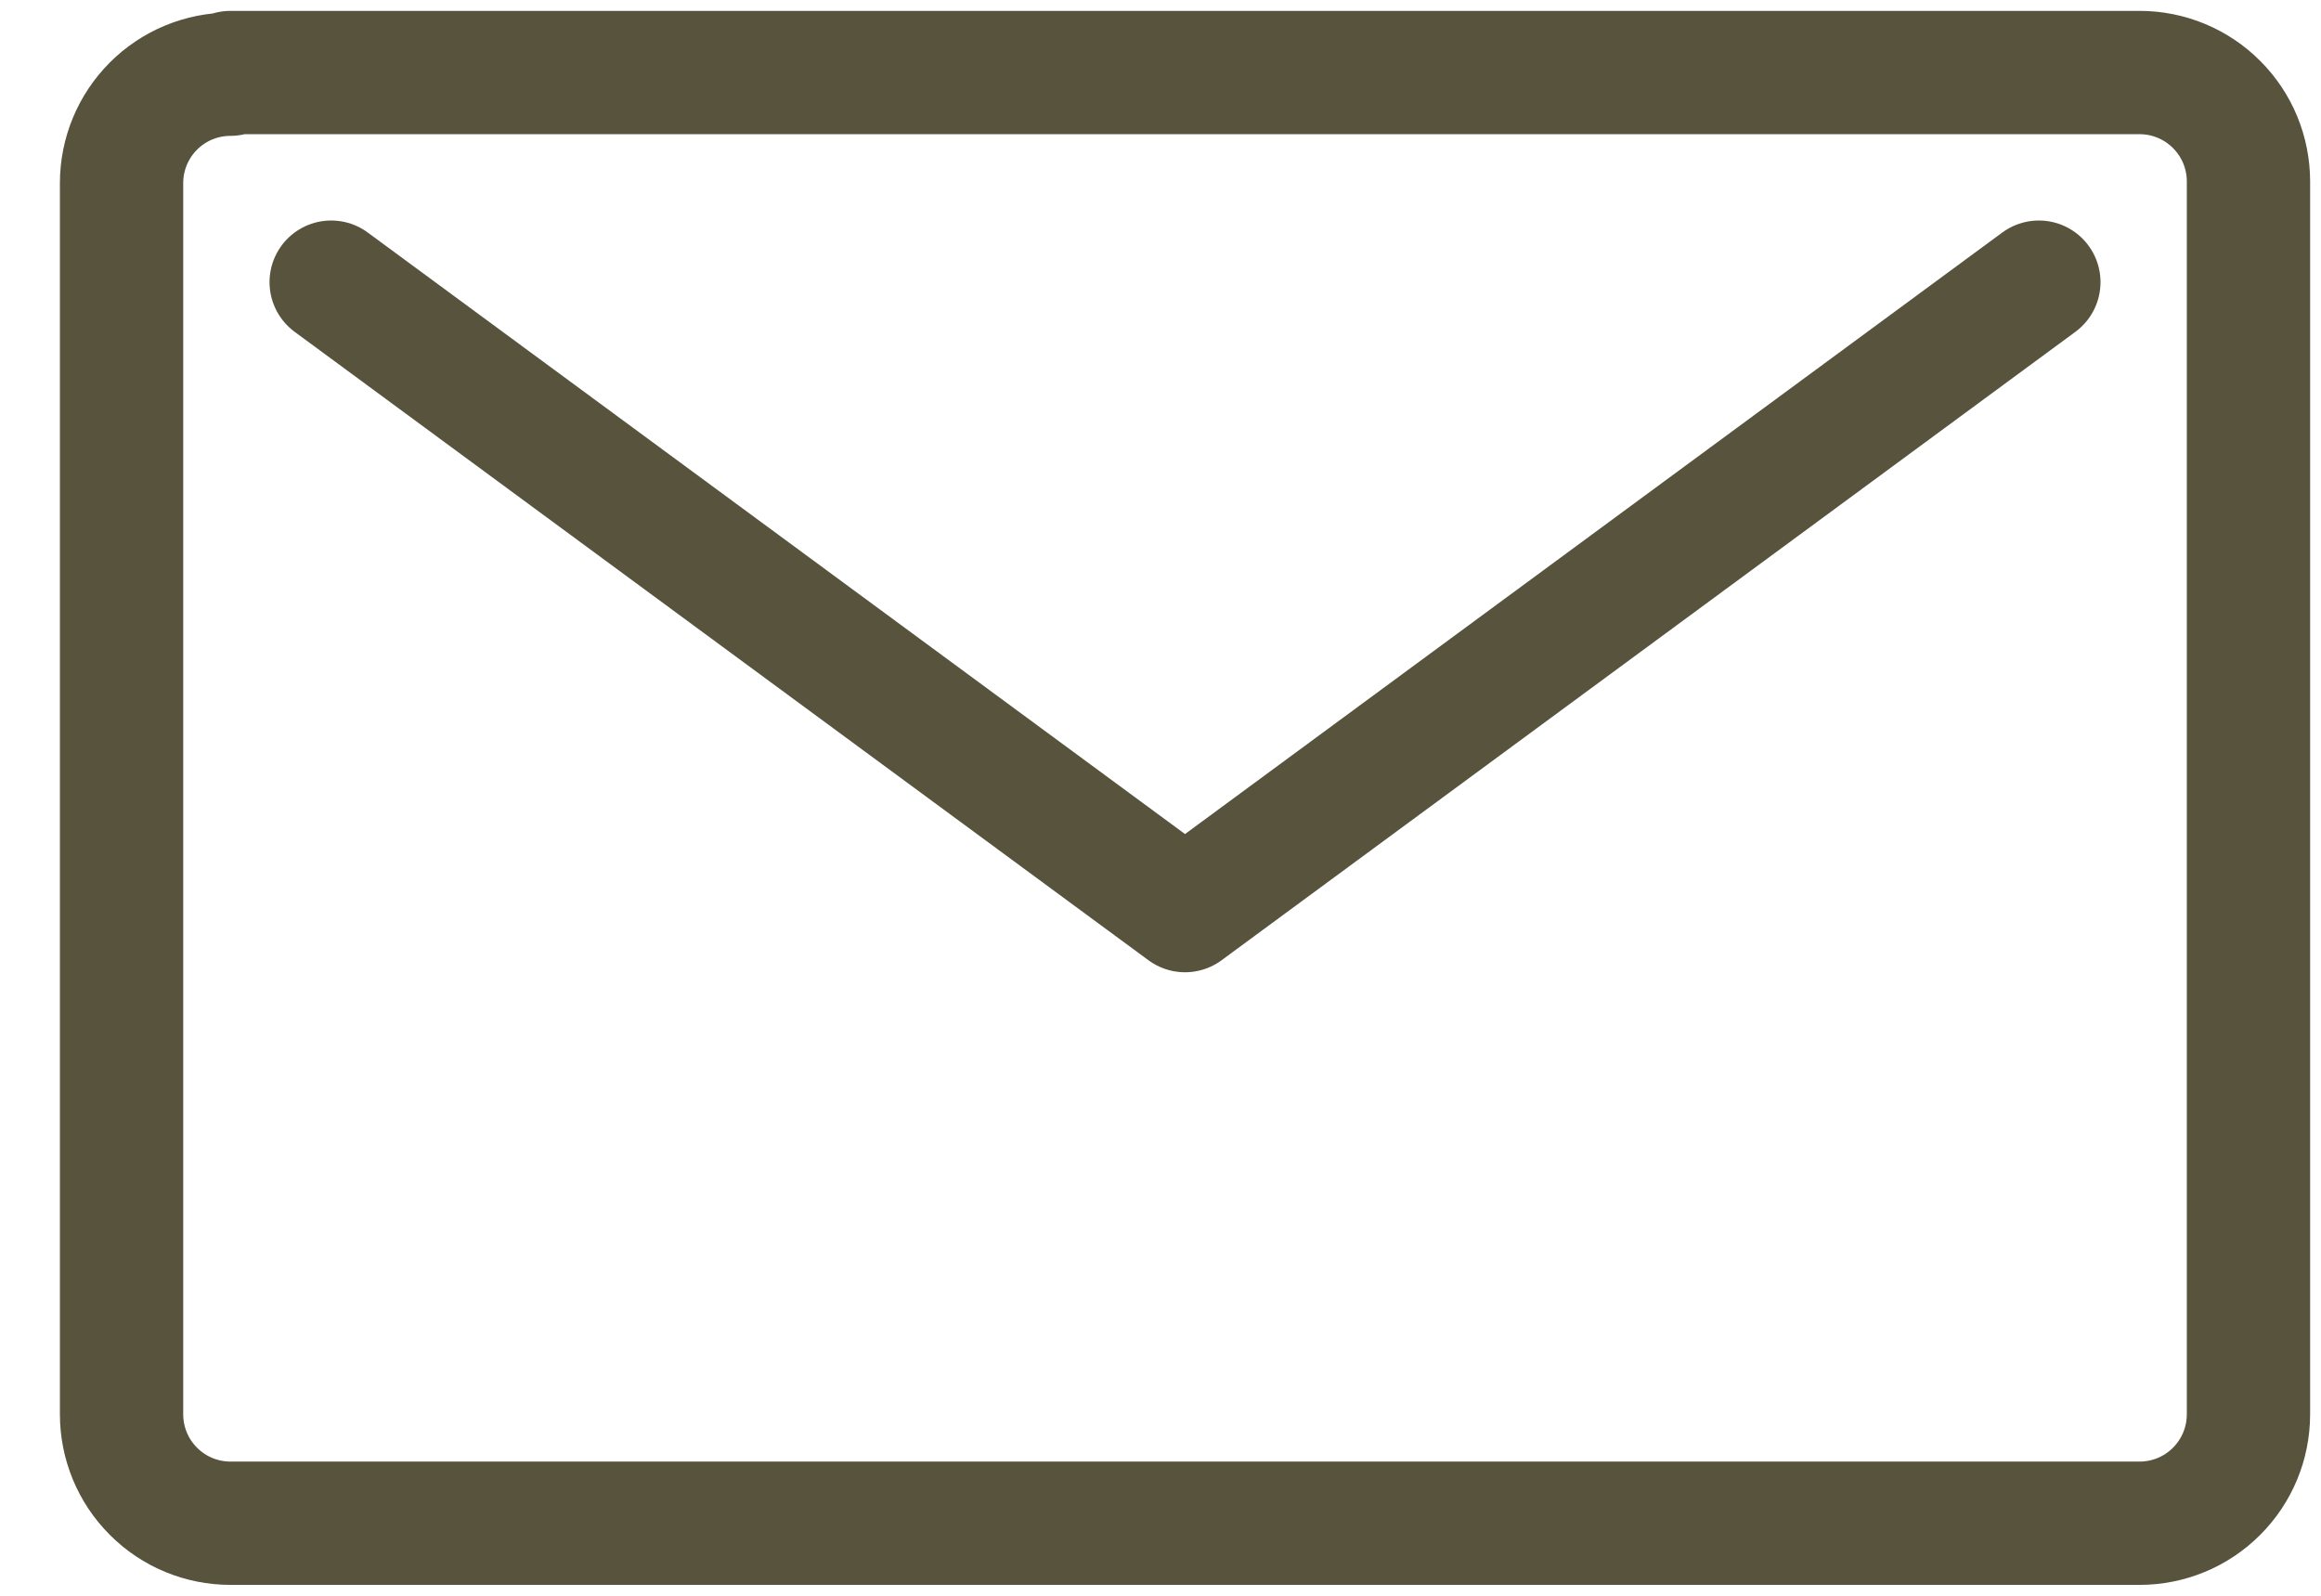 <?xml version="1.0" encoding="UTF-8"?> <svg xmlns="http://www.w3.org/2000/svg" width="32" height="22" viewBox="0 0 32 22" fill="none"><path d="M28.11 3.89L16.338 12.554L4.566 3.89M3.177 1.023C2.779 1.023 2.397 1.181 2.116 1.462C1.834 1.744 1.676 2.126 1.676 2.524V19.498C1.676 19.897 1.834 20.279 2.116 20.56C2.397 20.842 2.779 21 3.177 21H29.499C29.897 21 30.279 20.842 30.56 20.56C30.842 20.279 31 19.897 31 19.498V2.502C31 2.103 30.842 1.721 30.56 1.44C30.279 1.158 29.897 1 29.499 1H3.177V1.023Z" stroke="#58533D" stroke-width="1.7" stroke-linecap="round" stroke-linejoin="round"></path></svg> 